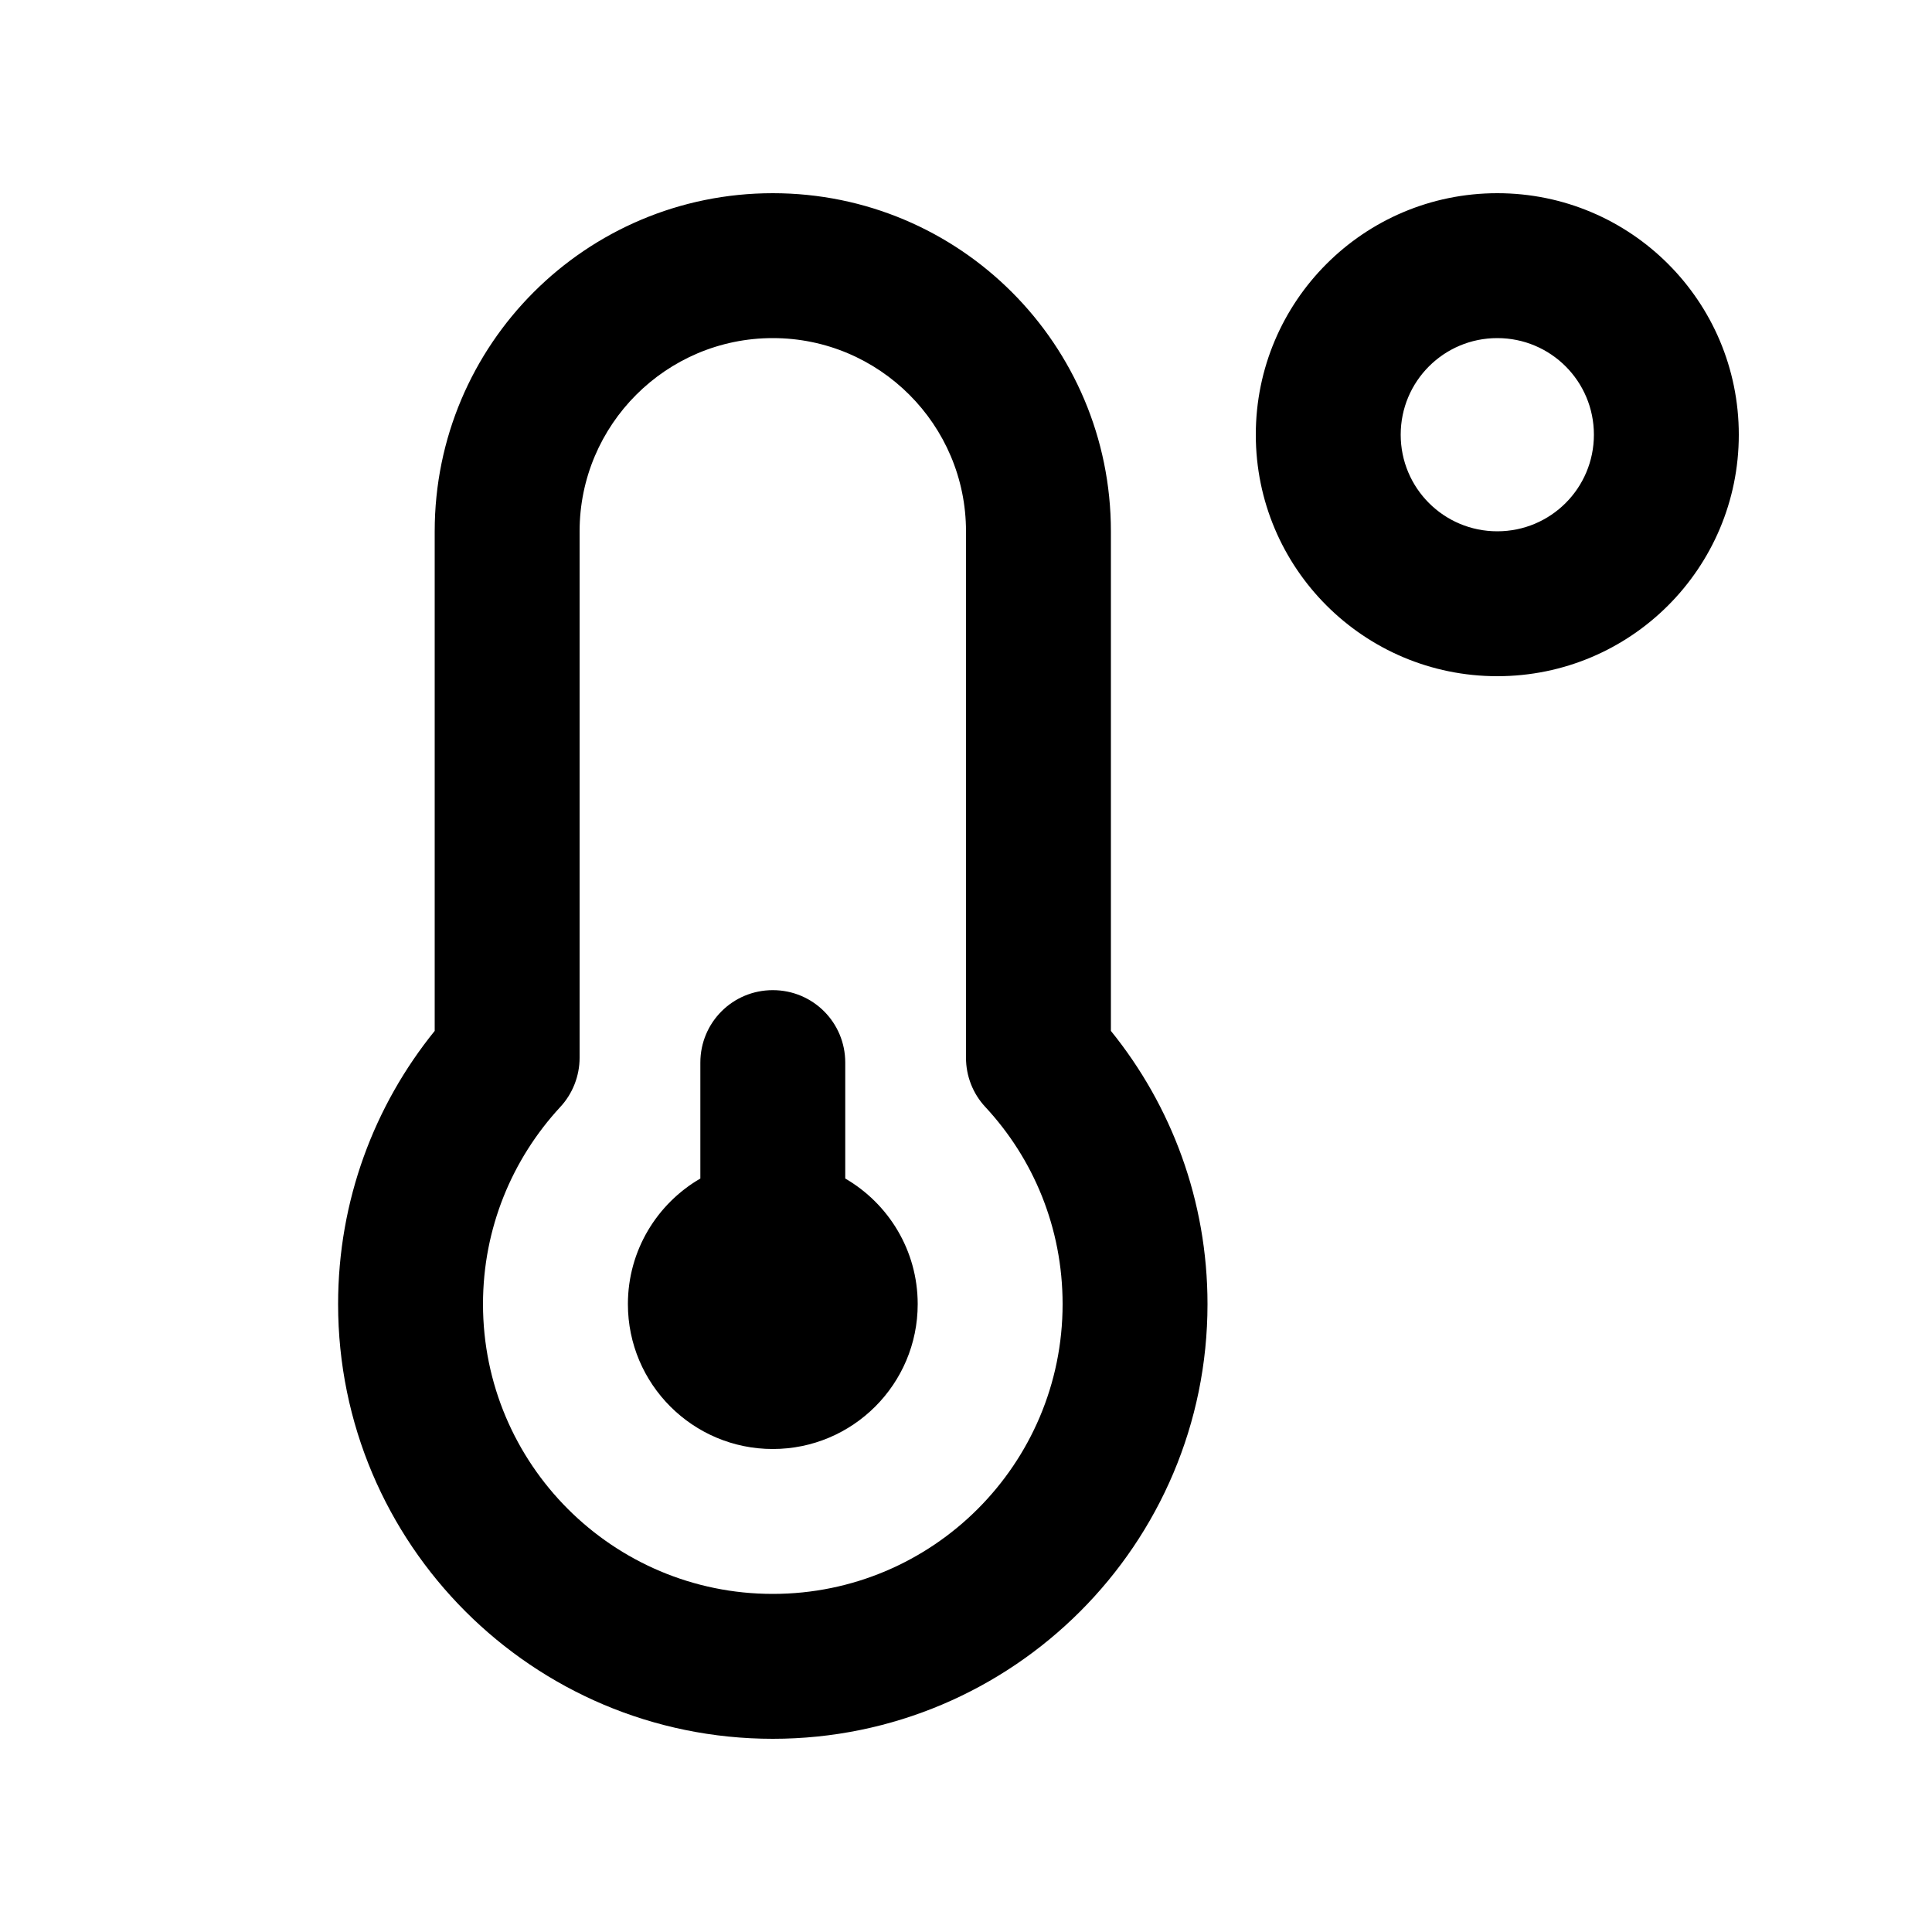 <svg xmlns="http://www.w3.org/2000/svg" viewBox="0 0 640 640"><!--! Font Awesome Pro 7.1.0 by @fontawesome - https://fontawesome.com License - https://fontawesome.com/license (Commercial License) Copyright 2025 Fonticons, Inc. --><path fill="currentColor" d="M192 176C192 140.7 220.7 112 256 112C291.3 112 320 140.7 320 176L320 350.4C320 356.5 322.3 362.3 326.4 366.7C342.3 383.8 352 406.7 352 432C352 485 309 528 256 528C203 528 160 485 160 432C160 406.8 169.7 383.9 185.6 366.7C189.7 362.3 192 356.4 192 350.4L192 176zM256 64C194.1 64 144 114.1 144 176L144 341.5C124 366.2 112 397.7 112 432C112 511.5 176.5 576 256 576C335.5 576 400 511.5 400 432C400 397.7 388 366.2 368 341.5L368 176C368 114.1 317.9 64 256 64zM256 480C282.5 480 304 458.5 304 432C304 414.2 294.3 398.7 280 390.4L280 352C280 338.7 269.3 328 256 328C242.7 328 232 338.7 232 352L232 390.4C217.7 398.7 208 414.2 208 432C208 458.5 229.5 480 256 480zM464 144C464 126.3 478.3 112 496 112C513.7 112 528 126.3 528 144C528 161.7 513.7 176 496 176C478.3 176 464 161.7 464 144zM576 144C576 99.8 540.2 64 496 64C451.8 64 416 99.8 416 144C416 188.2 451.8 224 496 224C540.2 224 576 188.2 576 144z"/></svg>
